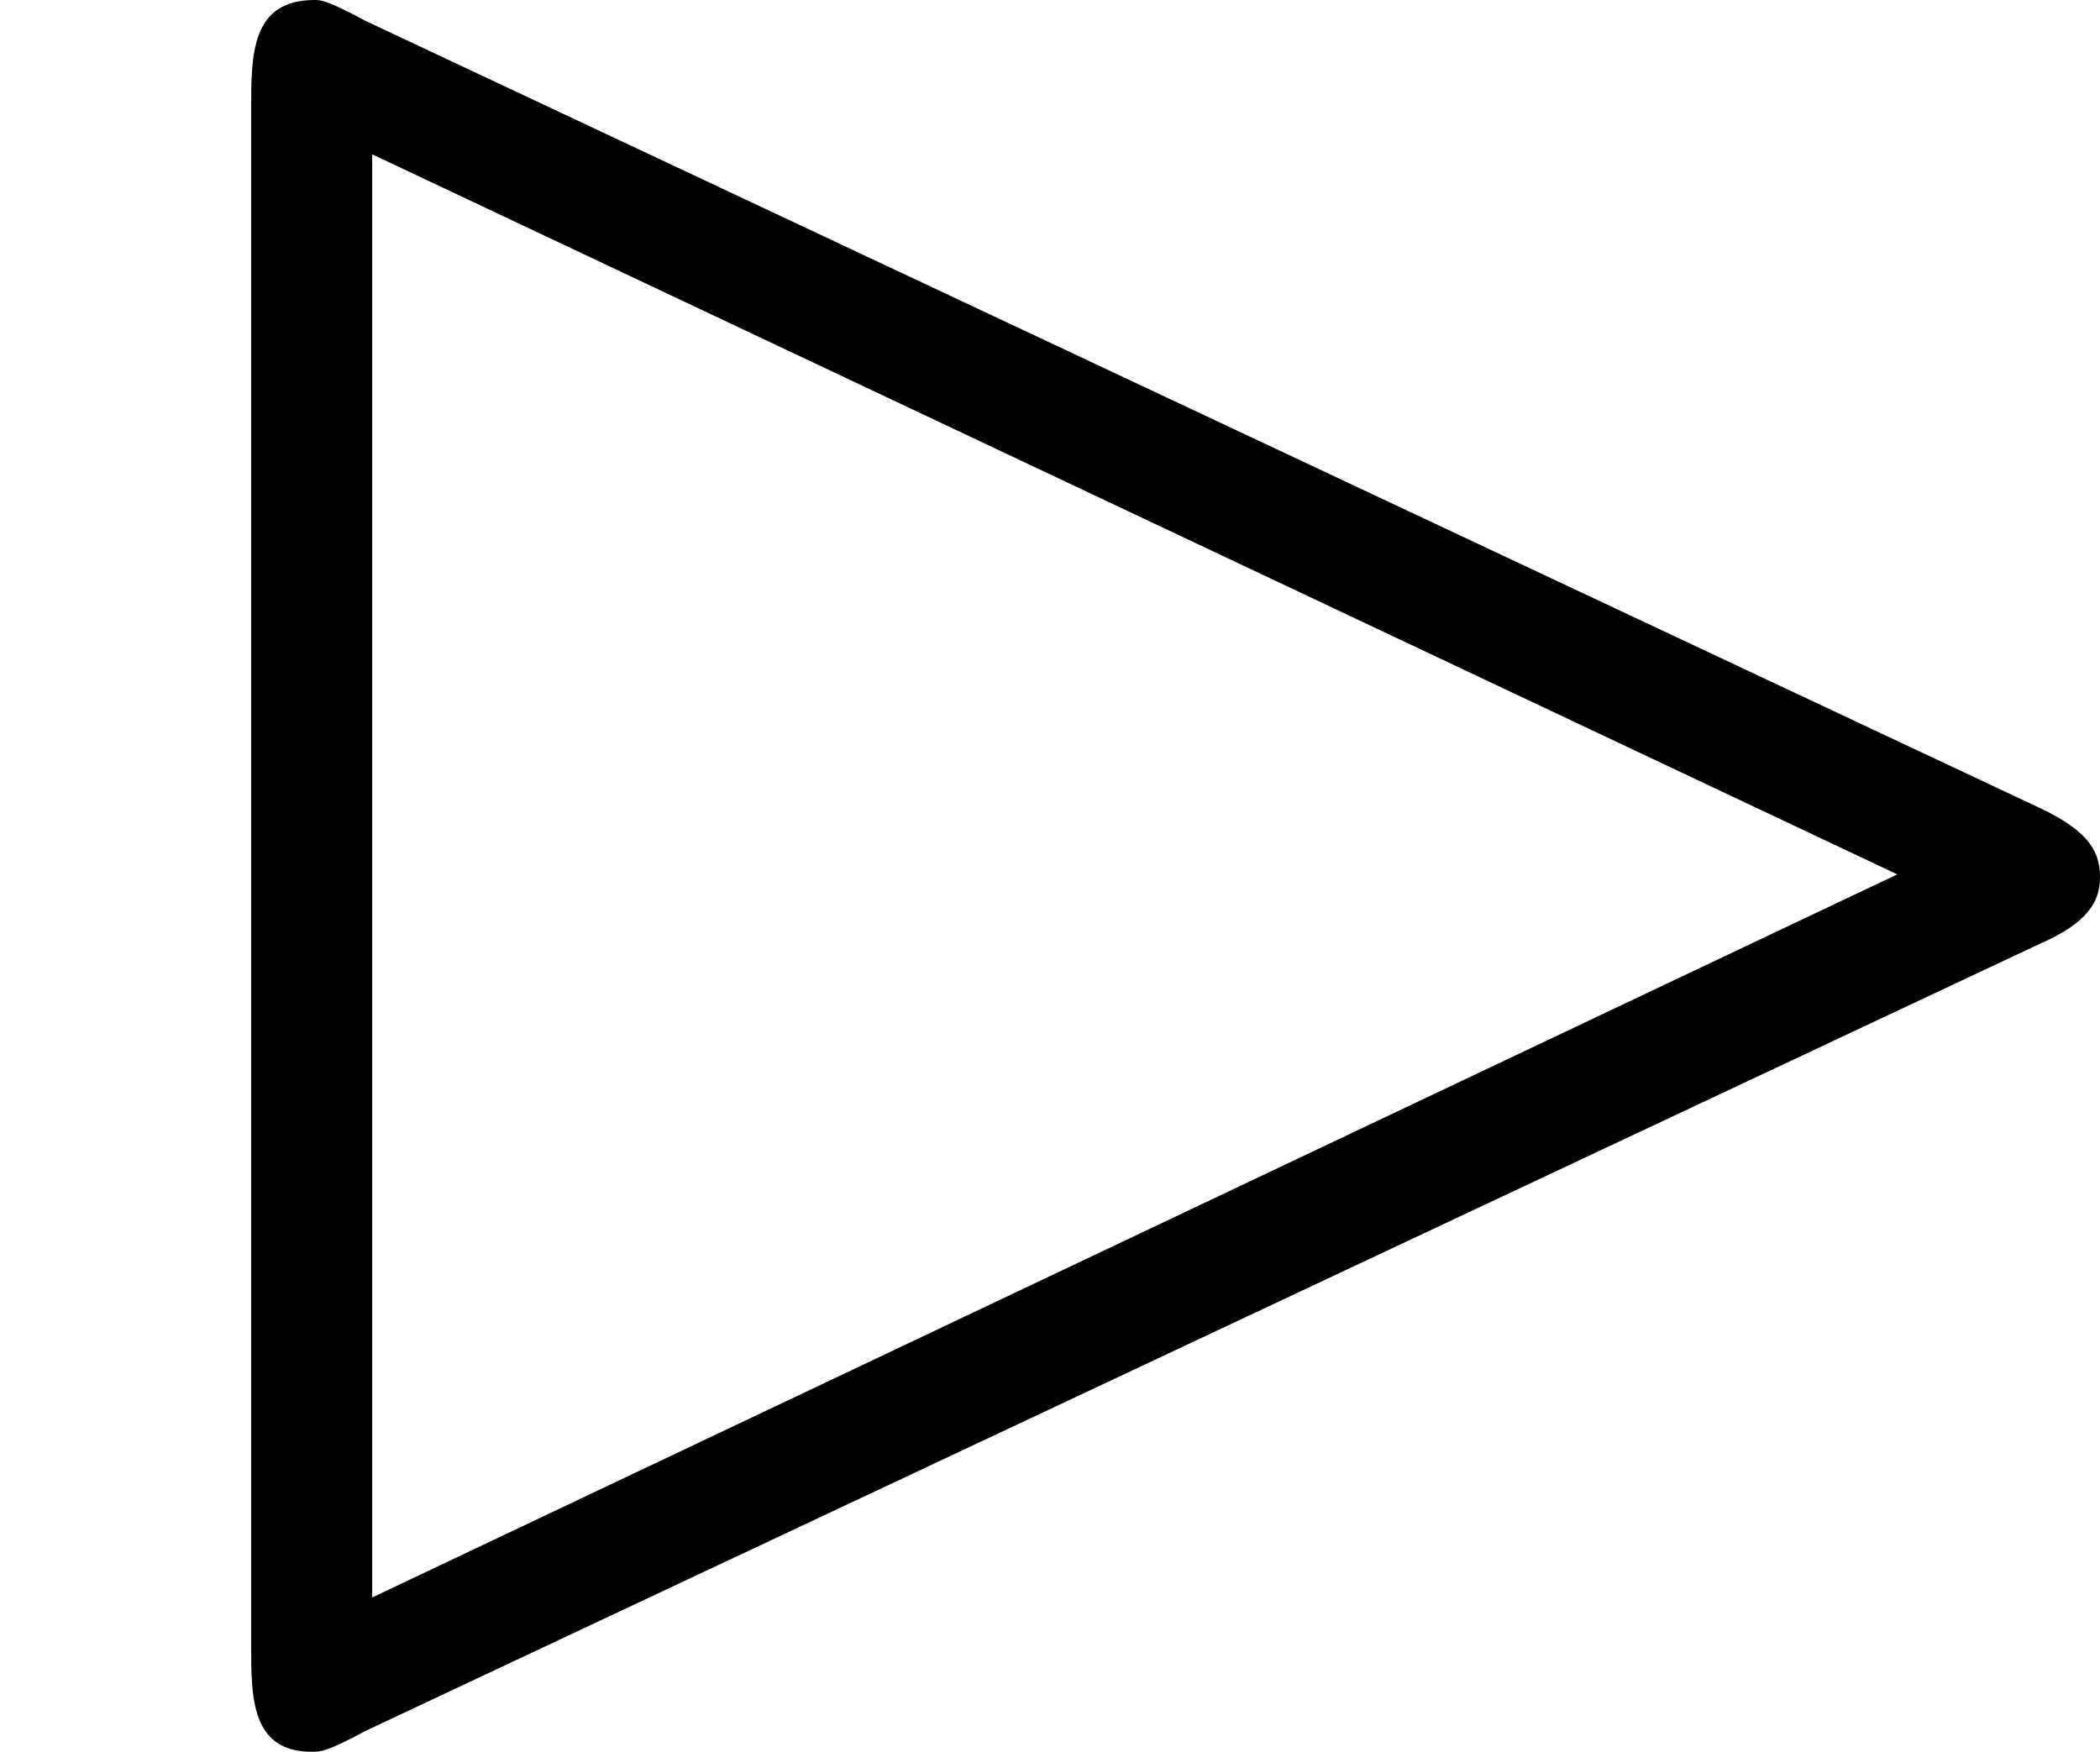 <?xml version='1.0' encoding='ISO-8859-1'?>
<!DOCTYPE svg PUBLIC "-//W3C//DTD SVG 1.1//EN" "http://www.w3.org/Graphics/SVG/1.1/DTD/svg11.dtd">
<!-- This file was generated by dvisvgm 1.0.11 (i686-pc-linux-gnu) -->
<!-- Thu Jan 29 20:18:53 2015 -->
<svg height='115.8pt' version='1.1' viewBox='4432.22 1687.72 138.8 115.8' width='138.8pt' xmlns='http://www.w3.org/2000/svg' xmlns:xlink='http://www.w3.org/1999/xlink'>
<defs>
<path d='M6.74 -2.27C6.9 -2.34 6.94 -2.41 6.94 -2.49S6.91 -2.64 6.74 -2.72L1.21 -5.32C1.08 -5.39 1.06 -5.39 1.04 -5.39C0.83 -5.39 0.83 -5.21 0.83 -5.03V0.05C0.83 0.22 0.83 0.4 1.03 0.4C1.06 0.4 1.08 0.4 1.21 0.33L6.74 -2.27ZM6.27 -2.5L1.23 -0.11V-4.88L6.27 -2.5Z' id='g0-66'/>
</defs>
<g id='page1' transform='matrix(20 0 0 20 0 0)'>
<use x='221.611' xlink:href='#g0-66' y='89.776'/>
</g>
</svg>
